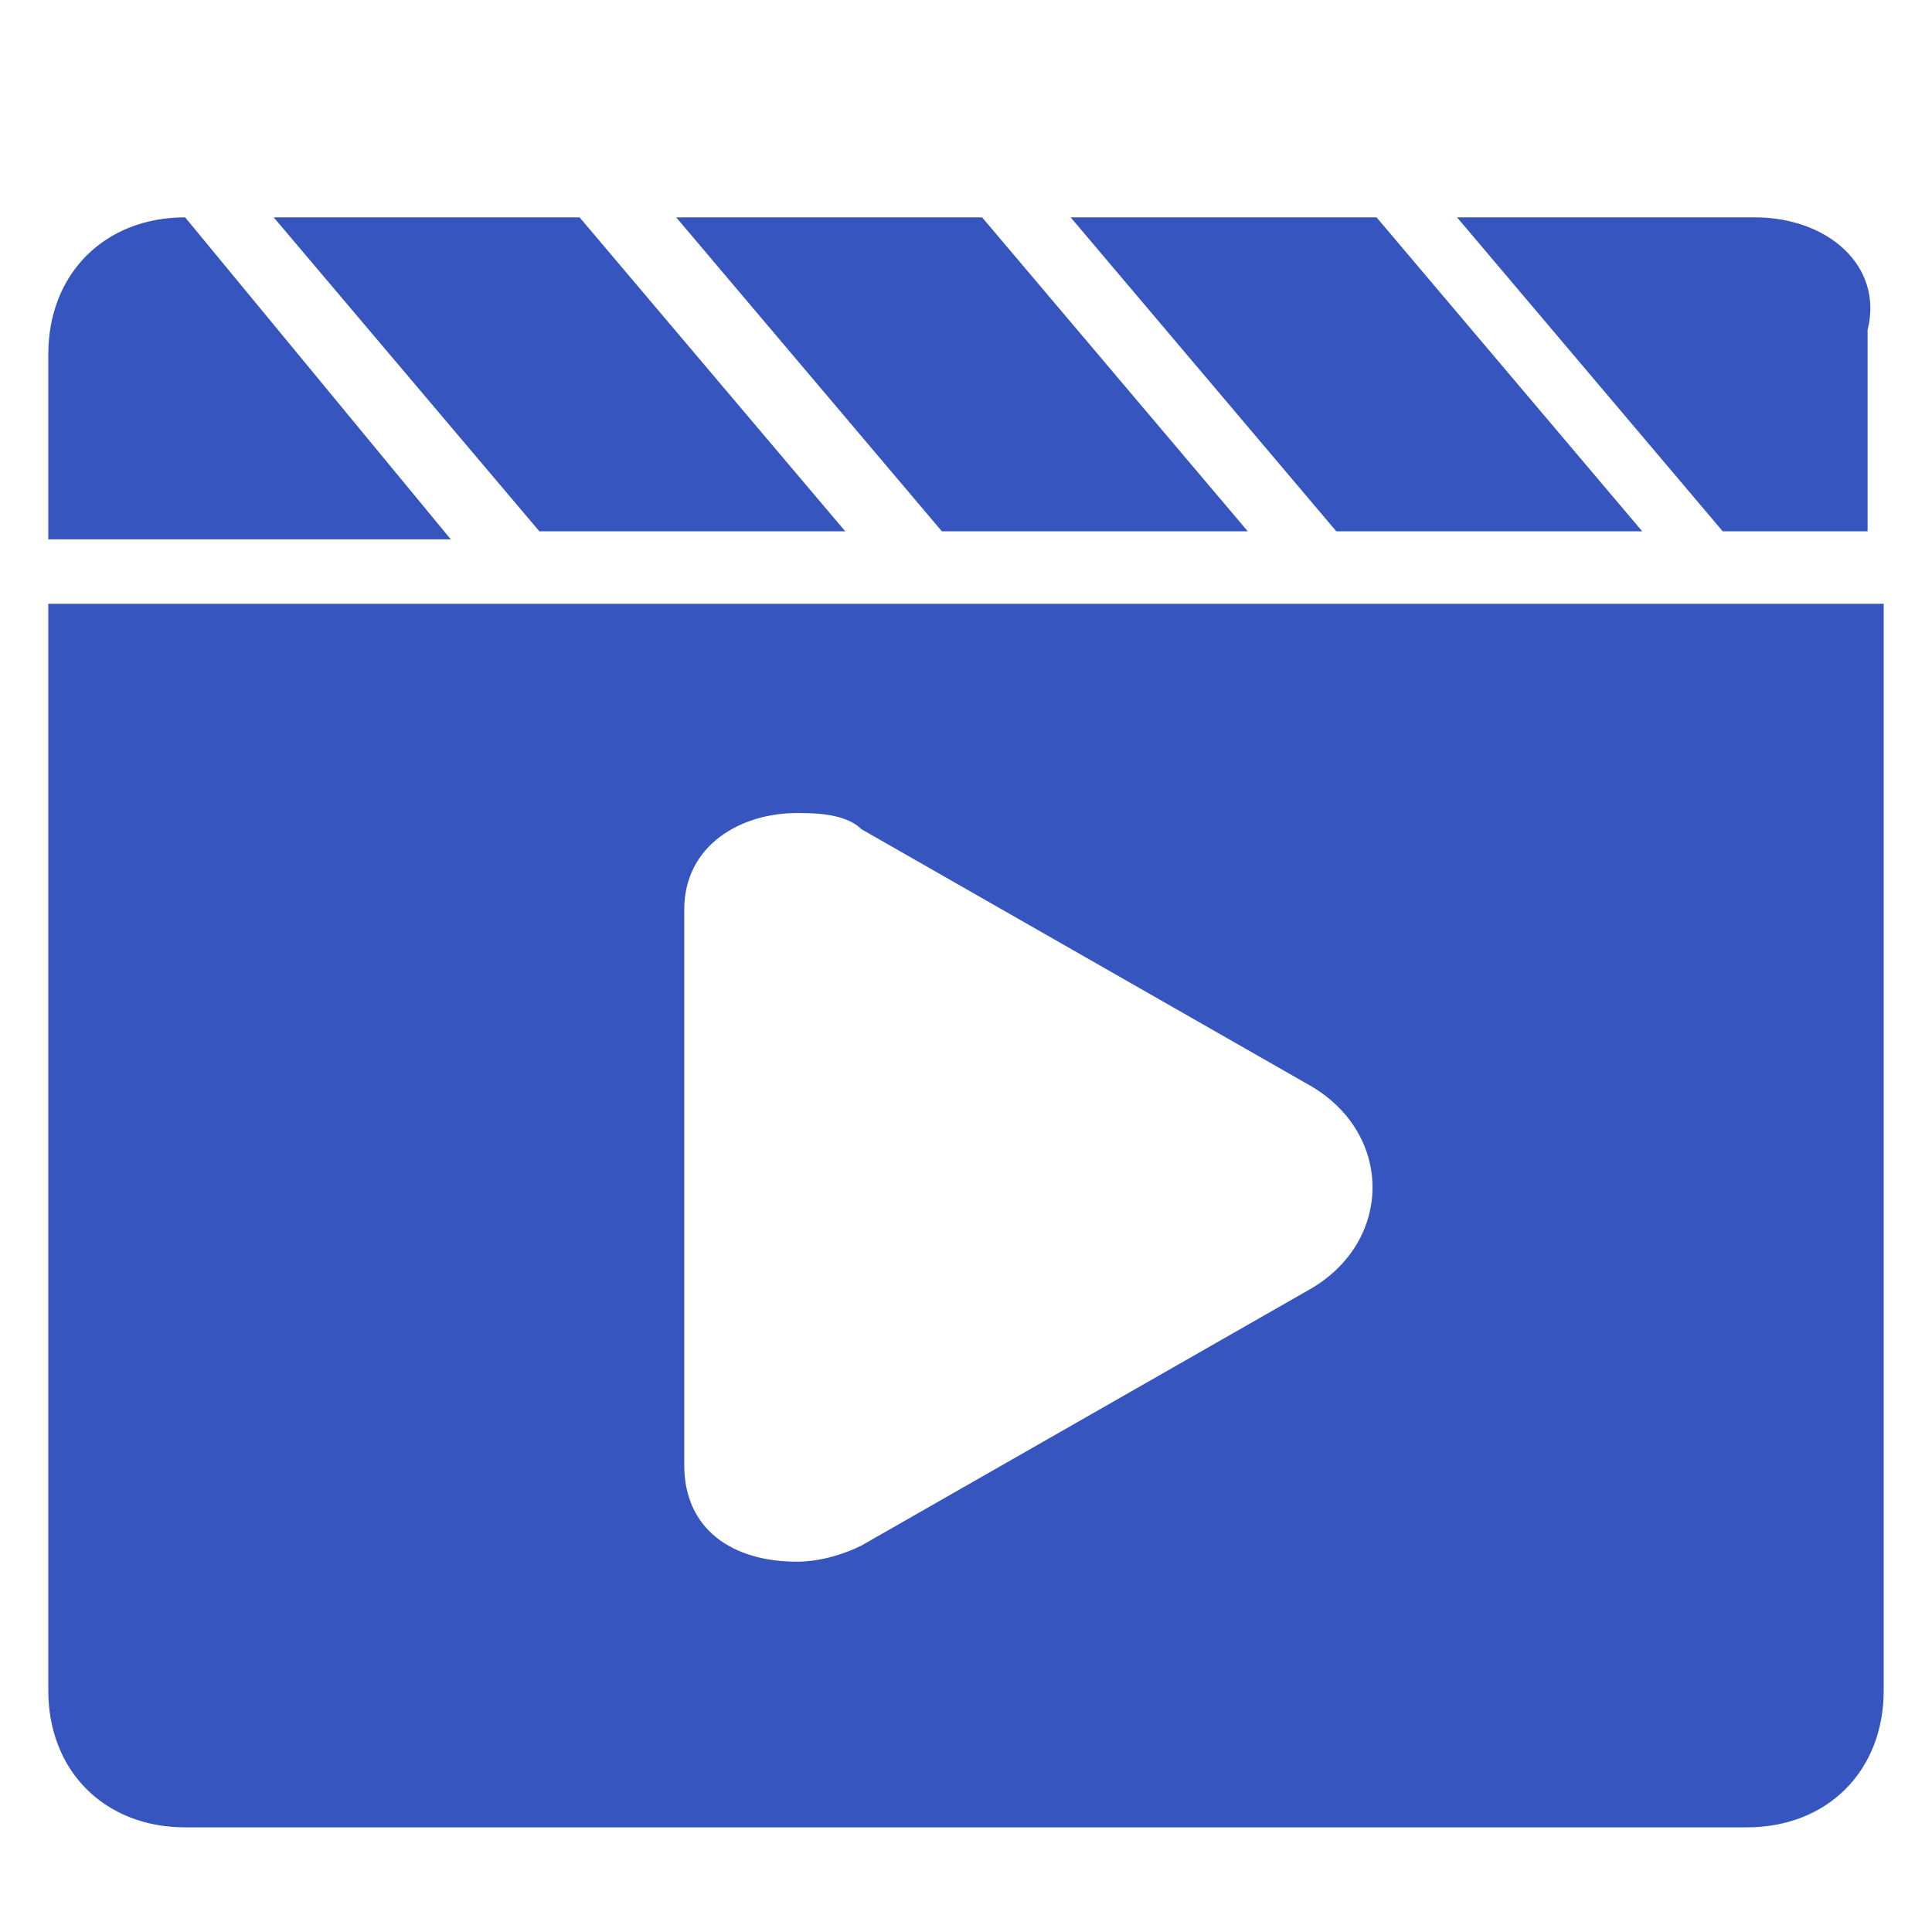 <?xml version="1.0" encoding="utf-8"?>
<!-- Generator: Adobe Illustrator 19.0.0, SVG Export Plug-In . SVG Version: 6.00 Build 0)  -->
<svg version="1.1" id="图层_1" xmlns="http://www.w3.org/2000/svg" xmlns:xlink="http://www.w3.org/1999/xlink" x="0px" y="0px"
	 viewBox="-293 385 24 24" style="enable-background:new -293 385 24 24;" xml:space="preserve">
<style type="text/css">
	.st0{fill:#3755BE;}
	.st1{fill:none;}
</style>
<title>Icon For Music-note</title>
<path class="st0" d="M-282.5,391.6l-3.3-3.9h-3.8l3.3,3.9H-282.5z M-272.6,391.6l-3.3-3.9h-3.8l3.3,3.9H-272.6z M-277.5,391.6
	l-3.3-3.9h-3.8l3.3,3.9H-277.5z M-271.2,387.7h-3.7l3.3,3.9h1.8v-2.5C-269.6,388.3-270.3,387.7-271.2,387.7L-271.2,387.7z
	 M-290.7,387.7L-290.7,387.7c-1,0-1.7,0.7-1.7,1.7v2.3h5L-290.7,387.7z M-292.4,406c0,1,0.7,1.7,1.7,1.7h19.4c1,0,1.7-0.7,1.7-1.7
	v-13.5h-22.8L-292.4,406L-292.4,406z M-284.5,396.3c0-0.8,0.7-1.2,1.4-1.2c0.2,0,0.6,0,0.8,0.2l5.6,3.2c1,0.6,1,1.9,0,2.5l-5.6,3.2
	c-0.2,0.1-0.5,0.2-0.8,0.2c-0.8,0-1.4-0.4-1.4-1.2V396.3z"/>
</svg>
